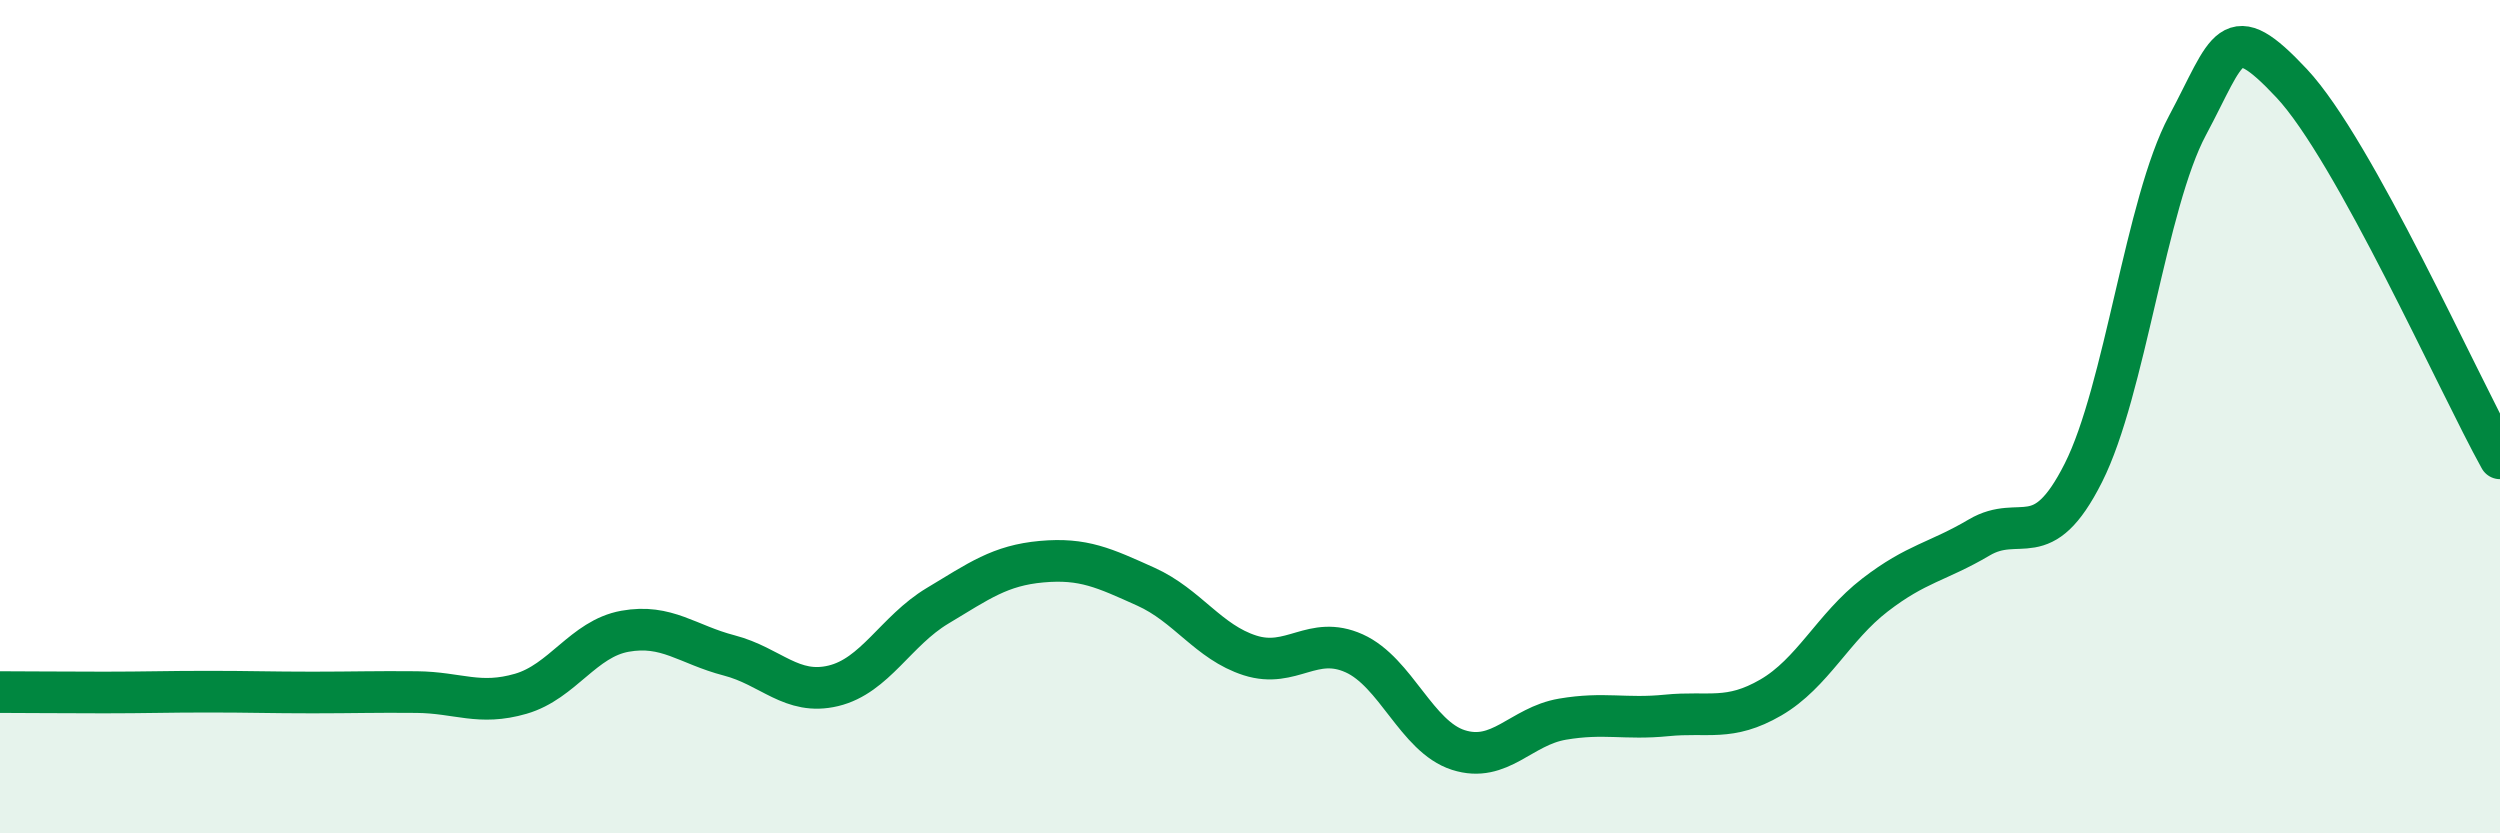 
    <svg width="60" height="20" viewBox="0 0 60 20" xmlns="http://www.w3.org/2000/svg">
      <path
        d="M 0,16.61 C 0.5,16.61 1.5,16.62 2.5,16.62 C 3.5,16.62 4,16.6 5,16.6 C 6,16.6 6.5,16.62 7.5,16.62 C 8.5,16.62 9,16.6 10,16.61 C 11,16.62 11.5,16.94 12.5,16.65 C 13.5,16.36 14,15.33 15,15.15 C 16,14.97 16.5,15.47 17.5,15.73 C 18.5,15.99 19,16.7 20,16.46 C 21,16.22 21.5,15.14 22.5,14.54 C 23.5,13.94 24,13.57 25,13.48 C 26,13.39 26.5,13.63 27.5,14.08 C 28.5,14.53 29,15.41 30,15.73 C 31,16.05 31.5,15.23 32.5,15.68 C 33.5,16.13 34,17.68 35,18 C 36,18.32 36.5,17.43 37.5,17.26 C 38.5,17.09 39,17.27 40,17.17 C 41,17.07 41.5,17.32 42.5,16.74 C 43.5,16.16 44,15.05 45,14.28 C 46,13.51 46.5,13.49 47.5,12.9 C 48.5,12.31 49,13.33 50,11.35 C 51,9.37 51.5,4.88 52.5,3.01 C 53.5,1.14 53.5,0.4 55,2 C 56.5,3.6 59,9.2 60,11L60 20L0 20Z"
        fill="#008740"
        opacity="0.1"
        stroke-linecap="round"
        stroke-linejoin="round"
      />
      <path
        d="M 0,16.61 C 0.5,16.61 1.5,16.62 2.5,16.62 C 3.5,16.62 4,16.6 5,16.6 C 6,16.6 6.5,16.62 7.5,16.62 C 8.5,16.62 9,16.6 10,16.61 C 11,16.62 11.5,16.94 12.5,16.65 C 13.5,16.36 14,15.33 15,15.15 C 16,14.97 16.5,15.47 17.5,15.73 C 18.5,15.99 19,16.7 20,16.46 C 21,16.22 21.5,15.14 22.5,14.54 C 23.5,13.94 24,13.57 25,13.48 C 26,13.39 26.5,13.63 27.5,14.08 C 28.5,14.53 29,15.41 30,15.73 C 31,16.05 31.5,15.23 32.5,15.68 C 33.5,16.13 34,17.68 35,18 C 36,18.32 36.5,17.43 37.5,17.26 C 38.5,17.09 39,17.27 40,17.17 C 41,17.07 41.5,17.32 42.5,16.74 C 43.5,16.16 44,15.05 45,14.28 C 46,13.51 46.5,13.49 47.5,12.9 C 48.5,12.31 49,13.33 50,11.35 C 51,9.37 51.5,4.88 52.5,3.01 C 53.5,1.14 53.5,0.4 55,2 C 56.5,3.6 59,9.2 60,11"
        stroke="#008740"
        stroke-width="1"
        fill="none"
        stroke-linecap="round"
        stroke-linejoin="round"
      />
    </svg>
  